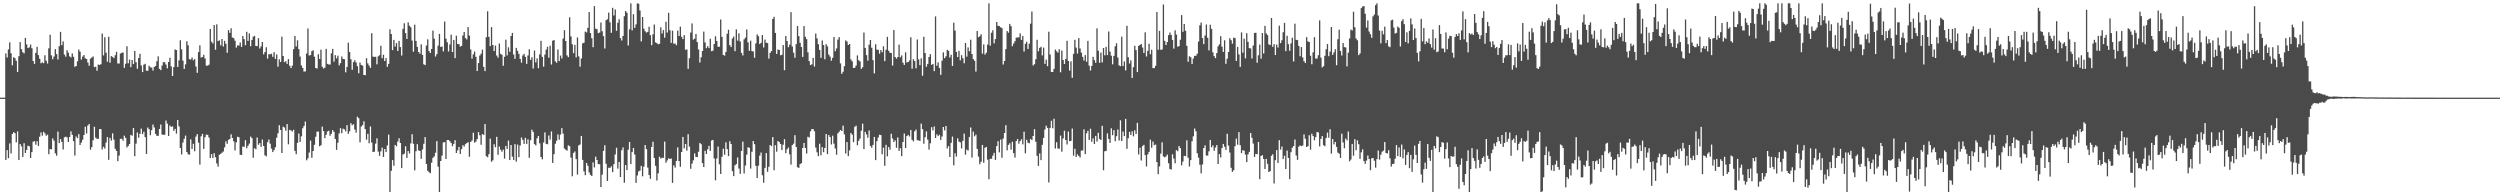 <svg xmlns="http://www.w3.org/2000/svg" width="1920" height="150"><path d="M0 75.000h1v1.000H0zM1 75.000h1v1.000H1zM2 75.000h1v1.000H2zM3 75.000h1v1.000H3zM4 41.011h1v81.824H4zM5 44.131h1v71.195H5zM6 37.951h1v83.561H6zM7 32.521h1v77.607H7zM8 40.926h1v76.918H8zM9 50.152h1v52.750H9zM10 43.977h1v57.509H10zM11 44.682h1v57.549H11zM12 46.670h1v62.648H12zM13 55.228h1v45.669H13zM14 43.142h1v79.798H14zM15 32.285h1v78.302H15zM16 37.803h1v74.596H16zM17 40.077h1v80.446H17zM18 41.002h1v69.043H18zM19 29.058h1v88.467H19zM20 34.079h1v81.058H20zM21 36.931h1v74.982H21zM22 36.344h1v76.040H22zM23 34.222h1v87.121H23zM24 37.002h1v79.831H24zM25 46.860h1v62.007H25zM26 49.059h1v59.406H26zM27 40.618h1v70.467H27zM28 35.943h1v72.473H28zM29 42.326h1v69.743H29zM30 45.133h1v59.803H30zM31 48.602h1v53.059H31zM32 47.880h1v56.331H32zM33 48.548h1v52.650H33zM34 42.424h1v60.032H34zM35 46.579h1v57.672H35zM36 48.811h1v54.638H36zM37 37.131h1v81.284H37zM38 26.677h1v87.823H38zM39 42.475h1v72.207H39zM40 45.482h1v60.809H40zM41 43.430h1v64.614H41zM42 37.711h1v80.055H42zM43 41.521h1v78.052H43zM44 45.670h1v55.423H44zM45 35.546h1v74.318H45zM46 24.485h1v82.392H46zM47 34.677h1v74.317H47zM48 31.817h1v83.032H48zM49 41.918h1v63.561H49zM50 43.534h1v61.409H50zM51 38.551h1v66.975H51zM52 40.439h1v68.612H52zM53 43.248h1v61.945H53zM54 44.158h1v56.771H54zM55 41.019h1v62.549H55zM56 43.596h1v64.793H56zM57 51.316h1v68.204H57zM58 50.688h1v54.132H58zM59 47.076h1v58.994H59zM60 38.023h1v65.000H60zM61 39.693h1v71.681H61zM62 45.737h1v63.802H62zM63 43.461h1v63.895H63zM64 42.271h1v61.408H64zM65 44.781h1v52.564H65zM66 45.298h1v57.181H66zM67 48.042h1v48.389H67zM68 50.469h1v44.727H68zM69 45.059h1v69.895H69zM70 44.110h1v68.880H70zM71 43.385h1v64.363H71zM72 51.523h1v45.821H72zM73 51.237h1v54.469H73zM74 54.348h1v52.272H74zM75 49.547h1v57.058H75zM76 49.864h1v49.271H76zM77 49.324h1v49.870H77zM78 25.770h1v89.014H78zM79 42.565h1v70.179H79zM80 28.559h1v85.517H80zM81 40.518h1v68.932H81zM82 47.415h1v57.845H82zM83 28.187h1v94.551H83zM84 48.196h1v57.666H84zM85 43.098h1v64.901H85zM86 43.693h1v58.720H86zM87 44.695h1v62.595H87zM88 42.399h1v71.874H88zM89 39.769h1v76.156H89zM90 48.764h1v74.973H90zM91 48.808h1v70.685H91zM92 41.109h1v65.551H92zM93 40.550h1v65.981H93zM94 40.292h1v67.756H94zM95 52.075h1v52.119H95zM96 48.957h1v56.923H96zM97 35.511h1v77.736H97zM98 48.610h1v63.477H98zM99 45.767h1v64.840H99zM100 51.596h1v51.969H100zM101 46.089h1v58.131H101zM102 49.203h1v49.142H102zM103 39.164h1v80.795H103zM104 47.771h1v62.573H104zM105 52.825h1v48.912H105zM106 44.583h1v61.176H106zM107 41.323h1v61.421H107zM108 50.293h1v48.496H108zM109 55.342h1v47.696H109zM110 49.655h1v51.533H110zM111 48.999h1v56.331H111zM112 54.262h1v64.002H112zM113 54.386h1v43.559H113zM114 50.461h1v48.768H114zM115 51.689h1v52.204H115zM116 51.849h1v48.160H116zM117 54.154h1v41.473H117zM118 51.428h1v46.482H118zM119 50.653h1v52.137H119zM120 47.035h1v57.307H120zM121 43.277h1v60.996H121zM122 52.904h1v46.139H122zM123 53.871h1v41.752H123zM124 50.327h1v52.952H124zM125 47.700h1v55.886H125zM126 47.807h1v55.668H126zM127 49.569h1v42.976H127zM128 52.468h1v42.502H128zM129 47.615h1v56.833H129zM130 44.332h1v52.092H130zM131 51.017h1v46.443H131zM132 58.343h1v38.680H132zM133 51.535h1v48.902H133zM134 37.955h1v61.033H134zM135 38.444h1v64.138H135zM136 51.453h1v40.684H136zM137 46.380h1v50.643H137zM138 30.936h1v82.687H138zM139 37.915h1v80.701H139zM140 46.558h1v62.912H140zM141 52.951h1v53.673H141zM142 49.417h1v54.734H142zM143 31.694h1v85.052H143zM144 34.789h1v83.630H144zM145 45.410h1v73.403H145zM146 45.722h1v61.325H146zM147 44.184h1v70.196H147zM148 46.290h1v64.167H148zM149 45.429h1v70.706H149zM150 51.095h1v53.813H150zM151 55.894h1v47.109H151zM152 40.045h1v69.514H152zM153 34.802h1v91.626H153zM154 44.263h1v60.460H154zM155 43.790h1v59.023H155zM156 42.070h1v72.259H156zM157 44.949h1v60.396H157zM158 50.363h1v53.012H158zM159 50.441h1v53.156H159zM160 49.731h1v55.914H160zM161 22.245h1v99.100H161zM162 32.041h1v86.324H162zM163 33.321h1v88.016H163zM164 19.194h1v98.461H164zM165 38.204h1v82.538H165zM166 18.671h1v106.868H166zM167 31.588h1v96.396H167zM168 30.974h1v87.861H168zM169 34.822h1v83.341H169zM170 29.960h1v87.303H170zM171 35.716h1v80.673H171zM172 31.344h1v81.874H172zM173 33.642h1v74.950H173zM174 40.525h1v69.919H174zM175 23.144h1v84.286H175zM176 25.223h1v81.520H176zM177 21.709h1v81.453H177zM178 28.835h1v77.134H178zM179 29.227h1v79.321H179zM180 31.230h1v84.272H180zM181 36.578h1v72.708H181zM182 34.873h1v70.120H182zM183 35.009h1v70.433H183zM184 32.673h1v86.221H184zM185 36.055h1v82.971H185zM186 27.665h1v84.880H186zM187 30.052h1v82.724H187zM188 34.729h1v72.919H188zM189 24.428h1v89.456H189zM190 31.435h1v80.565H190zM191 25.659h1v84.624H191zM192 35.476h1v69.436H192zM193 30.672h1v75.420H193zM194 28.184h1v92.947H194zM195 27.544h1v86.262H195zM196 35.263h1v79.398H196zM197 35.436h1v70.188H197zM198 29.266h1v81.877H198zM199 37.234h1v72.660H199zM200 35.647h1v77.099H200zM201 32.245h1v74.901H201zM202 41.712h1v70.420H202zM203 39.975h1v79.318H203zM204 36.318h1v83.751H204zM205 45.013h1v64.252H205zM206 41.647h1v65.494H206zM207 41.702h1v68.614H207zM208 41.221h1v72.906H208zM209 43.638h1v73.172H209zM210 40.076h1v75.188H210zM211 45.211h1v67.880H211zM212 41.877h1v63.883H212zM213 51.226h1v51.173H213zM214 45.575h1v50.591H214zM215 47.547h1v52.217H215zM216 28.168h1v89.350H216zM217 43.006h1v54.270H217zM218 47.725h1v50.244H218zM219 47.004h1v53.392H219zM220 49.038h1v46.251H220zM221 45.360h1v65.485H221zM222 50.506h1v49.250H222zM223 52.255h1v47.965H223zM224 50.392h1v50.592H224zM225 37.713h1v61.967H225zM226 27.591h1v88.289H226zM227 35.709h1v82.727H227zM228 30.953h1v78.788H228zM229 37.754h1v64.790H229zM230 43.483h1v65.511H230zM231 50.292h1v54.417H231zM232 52.160h1v46.323H232zM233 54.913h1v41.856H233zM234 54.826h1v38.529H234zM235 41.123h1v82.023H235zM236 21.844h1v99.716H236zM237 42.625h1v74.537H237zM238 42.281h1v65.760H238zM239 39.345h1v81.837H239zM240 38.630h1v77.396H240zM241 43.504h1v67.696H241zM242 52.201h1v52.811H242zM243 52.613h1v48.519H243zM244 41.648h1v59.437H244zM245 45.311h1v67.040H245zM246 38.120h1v73.433H246zM247 51.302h1v45.912H247zM248 52.650h1v48.019H248zM249 51.964h1v54.118H249zM250 37.539h1v65.978H250zM251 49.055h1v51.967H251zM252 49.504h1v50.875H252zM253 49.553h1v54.689H253zM254 41.006h1v61.722H254zM255 37.555h1v62.360H255zM256 47.294h1v53.962H256zM257 42.340h1v64.345H257zM258 44.805h1v70.270H258zM259 42.756h1v66.876H259zM260 50.198h1v52.276H260zM261 48.488h1v49.957H261zM262 43.353h1v58.919H262zM263 45.279h1v53.557H263zM264 45.478h1v53.896H264zM265 55.544h1v45.360H265zM266 51.412h1v44.708H266zM267 32.750h1v70.040H267zM268 39.902h1v60.963H268zM269 45.518h1v49.094H269zM270 53.618h1v42.516H270zM271 47.733h1v47.642H271zM272 46.237h1v53.222H272zM273 47.950h1v53.922H273zM274 50.827h1v38.786H274zM275 56.262h1v34.531H275zM276 47.980h1v61.322H276zM277 49.933h1v47.263H277zM278 50.424h1v45.693H278zM279 57.585h1v35.591H279zM280 57.758h1v41.392H280zM281 44.715h1v62.566H281zM282 48.708h1v54.045H282zM283 50.389h1v59.624H283zM284 52.127h1v45.011H284zM285 25.516h1v83.953H285zM286 43.471h1v73.266H286zM287 43.741h1v72.753H287zM288 43.548h1v66.813H288zM289 49.425h1v56.823H289zM290 43.267h1v73.143H290zM291 42.383h1v77.297H291zM292 35.099h1v81.198H292zM293 44.635h1v68.709H293zM294 42.061h1v78.469H294zM295 46.829h1v67.602H295zM296 44.666h1v72.122H296zM297 51.329h1v60.385H297zM298 49.052h1v54.325H298zM299 22.472h1v124.987H299zM300 26.155h1v105.013H300zM301 38.525h1v84.431H301zM302 30.640h1v96.615H302zM303 35.740h1v75.557H303zM304 33.054h1v79.336H304zM305 39.103h1v69.638H305zM306 31.366h1v74.817H306zM307 36.153h1v73.669H307zM308 42.668h1v86.432H308zM309 22.194h1v96.491H309zM310 17.847h1v100.164H310zM311 25.423h1v86.894H311zM312 29.936h1v91.352H312zM313 17.150h1v98.856H313zM314 19.737h1v98.202H314zM315 20.938h1v89.172H315zM316 31.139h1v71.951H316zM317 39.700h1v70.761H317zM318 18.956h1v111.871H318zM319 31.440h1v84.752H319zM320 35.990h1v74.770H320zM321 39.919h1v75.609H321zM322 41.240h1v74.719H322zM323 34.061h1v87.910H323zM324 42.185h1v72.601H324zM325 49.333h1v61.106H325zM326 50.016h1v55.276H326zM327 34.996h1v90.939H327zM328 30.219h1v100.969H328zM329 39.217h1v93.059H329zM330 40.712h1v92.281H330zM331 37.574h1v87.416H331zM332 23.481h1v97.768H332zM333 29.687h1v90.412H333zM334 43.394h1v73.904H334zM335 41.584h1v66.800H335zM336 35.043h1v92.949H336zM337 26.026h1v121.433H337zM338 36.038h1v87.627H338zM339 35.692h1v83.813H339zM340 39.475h1v69.917H340zM341 16.532h1v92.589H341zM342 29.666h1v92.463H342zM343 32.439h1v75.095H343zM344 39.547h1v67.958H344zM345 34.161h1v74.327H345zM346 26.617h1v83.235H346zM347 39.985h1v72.344H347zM348 30.686h1v79.838H348zM349 44.664h1v63.025H349zM350 27.413h1v90.112H350zM351 33.814h1v81.703H351zM352 33.903h1v78.927H352zM353 35.839h1v82.368H353zM354 35.228h1v79.289H354zM355 27.212h1v84.311H355zM356 24.571h1v88.035H356zM357 29.253h1v81.494H357zM358 30.327h1v79.586H358zM359 20.799h1v88.395H359zM360 27.277h1v93.077H360zM361 38.008h1v70.974H361zM362 45.063h1v62.888H362zM363 41.793h1v60.172H363zM364 39.564h1v70.024H364zM365 43.617h1v65.129H365zM366 54.543h1v52.235H366zM367 48.458h1v52.990H367zM368 42.706h1v61.162H368zM369 41.286h1v69.888H369zM370 38.135h1v64.881H370zM371 51.340h1v52.262H371zM372 54.631h1v40.651H372zM373 28.539h1v91.462H373zM374 8.659h1v112.075H374zM375 28.309h1v90.117H375zM376 35.421h1v71.017H376zM377 20.826h1v103.366H377zM378 34.536h1v88.615H378zM379 39.222h1v71.582H379zM380 35.043h1v78.049H380zM381 42.675h1v62.409H381zM382 44.293h1v74.594H382zM383 33.416h1v79.136H383zM384 41.334h1v73.662H384zM385 42.021h1v74.516H385zM386 50.475h1v64.460H386zM387 43.606h1v78.199H387zM388 30.459h1v81.613H388zM389 42.564h1v71.830H389zM390 36.329h1v71.653H390zM391 39.754h1v83.200H391zM392 27.633h1v83.735H392zM393 25.285h1v95.046H393zM394 41.854h1v80.968H394zM395 45.234h1v65.444H395zM396 36.784h1v87.390H396zM397 39.031h1v72.022H397zM398 41.365h1v79.341H398zM399 45.191h1v66.602H399zM400 48.140h1v57.478H400zM401 42.595h1v64.817H401zM402 41.376h1v69.098H402zM403 43.691h1v62.148H403zM404 49.072h1v61.470H404zM405 42.576h1v64.452H405zM406 37.832h1v83.370H406zM407 46.001h1v61.690H407zM408 43.987h1v55.609H408zM409 52.645h1v48.623H409zM410 38.816h1v71.865H410zM411 47.880h1v63.784H411zM412 44.828h1v61.407H412zM413 52.366h1v52.045H413zM414 41.763h1v68.329H414zM415 31.323h1v89.248H415zM416 43.673h1v78.670H416zM417 51.224h1v58.249H417zM418 41.941h1v59.742H418zM419 38.079h1v72.432H419zM420 35.889h1v74.926H420zM421 44.355h1v59.657H421zM422 35.149h1v72.042H422zM423 49.552h1v51.395H423zM424 31.287h1v93.841H424zM425 30.726h1v87.676H425zM426 47.087h1v63.302H426zM427 48.165h1v59.899H427zM428 37.992h1v65.292H428zM429 46.900h1v60.378H429zM430 42.690h1v60.653H430zM431 44.920h1v53.509H431zM432 29.618h1v72.977H432zM433 23.207h1v90.841H433zM434 31.464h1v83.600H434zM435 42.528h1v73.129H435zM436 43.900h1v67.707H436zM437 13.285h1v98.985H437zM438 27.936h1v93.043H438zM439 34.021h1v101.370H439zM440 40.806h1v76.655H440zM441 34.442h1v81.902H441zM442 44.033h1v78.176H442zM443 28.785h1v105.315H443zM444 43.274h1v68.399H444zM445 51.195h1v59.780H445zM446 44.918h1v59.474H446zM447 33.288h1v89.514H447zM448 32.836h1v98.741H448zM449 24.282h1v110.291H449zM450 24.890h1v100.304H450zM451 21.393h1v105.954H451zM452 9.267h1v123.206H452zM453 25.403h1v108.948H453zM454 29.339h1v105.863H454zM455 36.237h1v88.483H455zM456 4.692h1v123.872H456zM457 21.998h1v98.337H457zM458 22.435h1v100.469H458zM459 25.448h1v100.532H459zM460 24.969h1v101.150H460zM461 17.295h1v126.393H461zM462 24.010h1v110.142H462zM463 27.725h1v88.141H463zM464 37.228h1v74.329H464zM465 15.446h1v110.363H465zM466 14.786h1v124.226H466zM467 9.656h1v119.171H467zM468 17.135h1v111.783H468zM469 25.196h1v102.522H469zM470 5.970h1v126.219H470zM471 11.898h1v114.229H471zM472 7.251h1v111.397H472zM473 23.639h1v89.808H473zM474 17.449h1v112.081H474zM475 14.748h1v109.638H475zM476 29.213h1v106.786H476zM477 31.127h1v84.262H477zM478 27.621h1v85.565H478zM479 12.421h1v127.931H479zM480 8.443h1v118.341H480zM481 9.755h1v120.914H481zM482 34.930h1v80.058H482zM483 22.505h1v86.536H483zM484 2.541h1v123.447H484zM485 23.339h1v93.510H485zM486 10.924h1v102.713H486zM487 21.385h1v97.306H487zM488 18.745h1v121.703H488zM489 2.541h1v132.226H489zM490 2.851h1v128.857H490zM491 8.061h1v122.915H491zM492 31.784h1v95.599H492zM493 13.077h1v122.352H493zM494 22.037h1v105.946H494zM495 24.005h1v87.406H495zM496 25.033h1v89.526H496zM497 24.532h1v104.197H497zM498 20.544h1v113.905H498zM499 27.049h1v110.329H499zM500 34.729h1v78.132H500zM501 26.388h1v82.464H501zM502 18.829h1v102.534H502zM503 32.549h1v94.795H503zM504 33.169h1v105.483H504zM505 33.985h1v99.197H505zM506 33.627h1v86.751H506zM507 20.984h1v100.803H507zM508 25.679h1v95.491H508zM509 23.085h1v98.149H509zM510 28.946h1v79.815H510zM511 16.681h1v108.290H511zM512 24.970h1v98.235H512zM513 9.839h1v111.753H513zM514 23.215h1v98.900H514zM515 32.938h1v88.791H515zM516 23.546h1v116.902H516zM517 33.522h1v93.489H517zM518 33.445h1v95.263H518zM519 34.723h1v88.869H519zM520 23.482h1v89.730H520zM521 27.661h1v96.025H521zM522 20.498h1v107.609H522zM523 28.287h1v88.456H523zM524 30.007h1v75.141H524zM525 26.996h1v86.936H525zM526 38.234h1v72.361H526zM527 37.920h1v77.721H527zM528 52.911h1v50.173H528zM529 44.765h1v67.881H529zM530 25.036h1v104.609H530zM531 17.991h1v107.658H531zM532 30.439h1v92.703H532zM533 29.684h1v88.105H533zM534 26.066h1v94.466H534zM535 32.374h1v88.272H535zM536 37.980h1v78.572H536zM537 48.039h1v61.725H537zM538 43.997h1v66.760H538zM539 39.177h1v86.066H539zM540 24.274h1v104.053H540zM541 32.594h1v83.245H541zM542 37.033h1v81.242H542zM543 35.434h1v79.278H543zM544 36.897h1v75.137H544zM545 29.741h1v86.200H545zM546 39.346h1v68.570H546zM547 38.962h1v68.529H547zM548 33.785h1v87.937H548zM549 27.828h1v110.657H549zM550 31.452h1v90.296H550zM551 35.875h1v76.673H551zM552 35.911h1v90.260H552zM553 14.929h1v118.662H553zM554 28.293h1v92.153H554zM555 42.171h1v71.996H555zM556 42.732h1v76.105H556zM557 39.895h1v69.427H557zM558 25.923h1v88.620H558zM559 22.836h1v97.052H559zM560 34.641h1v73.788H560zM561 36.135h1v74.446H561zM562 29.538h1v101.933H562zM563 28.036h1v107.250H563zM564 39.312h1v87.641H564zM565 22.532h1v103.450H565zM566 31.188h1v89.752H566zM567 25.611h1v103.830H567zM568 31.852h1v101.708H568zM569 40.590h1v75.340H569zM570 42.621h1v66.143H570zM571 30.185h1v103.057H571zM572 28.866h1v98.261H572zM573 22.645h1v96.122H573zM574 32.587h1v80.509H574zM575 38.994h1v74.516H575zM576 31.212h1v98.263H576zM577 39.271h1v77.326H577zM578 39.550h1v68.717H578zM579 44.340h1v66.382H579zM580 33.329h1v94.039H580zM581 26.427h1v110.277H581zM582 27.789h1v99.426H582zM583 33.862h1v85.651H583zM584 32.874h1v84.250H584zM585 26.935h1v107.659H585zM586 36.467h1v103.862H586zM587 30.337h1v98.569H587zM588 32.758h1v84.791H588zM589 33.074h1v98.890H589zM590 45.009h1v83.075H590zM591 40.604h1v70.744H591zM592 39.210h1v73.046H592zM593 14.517h1v90.768H593zM594 12.908h1v117.879H594zM595 25.305h1v86.186H595zM596 41.428h1v75.047H596zM597 38.031h1v70.237H597zM598 38.324h1v70.824H598zM599 42.453h1v68.152H599zM600 42.071h1v73.180H600zM601 34.630h1v76.511H601zM602 53.889h1v52.978H602zM603 27.714h1v89.910H603zM604 31.544h1v83.109H604zM605 36.225h1v77.024H605zM606 34.329h1v84.217H606zM607 9.339h1v117.093H607zM608 35.689h1v75.765H608zM609 40.442h1v69.872H609zM610 44.321h1v59.501H610zM611 33.894h1v79.020H611zM612 20.040h1v108.435H612zM613 27.760h1v101.157H613zM614 32.866h1v93.181H614zM615 36.076h1v89.187H615zM616 43.742h1v69.973H616zM617 20.038h1v89.714H617zM618 28.260h1v85.403H618zM619 30.068h1v87.842H619zM620 40.193h1v64.827H620zM621 46.935h1v58.680H621zM622 49.954h1v50.895H622zM623 49.406h1v49.782H623zM624 44.437h1v54.690H624zM625 51.073h1v49.720H625zM626 25.756h1v87.551H626zM627 29.471h1v87.512H627zM628 33.924h1v85.964H628zM629 38.364h1v72.003H629zM630 44.430h1v74.886H630zM631 31.071h1v81.945H631zM632 34.578h1v82.298H632zM633 45.523h1v68.116H633zM634 33.943h1v68.979H634zM635 35.618h1v82.735H635zM636 41.912h1v61.823H636zM637 43.450h1v61.840H637zM638 46.658h1v64.304H638zM639 44.373h1v59.823H639zM640 28.435h1v81.895H640zM641 39.305h1v74.770H641zM642 37.201h1v81.624H642zM643 30.428h1v72.006H643zM644 28.455h1v72.782H644zM645 48.668h1v51.196H645zM646 56.658h1v43.957H646zM647 55.107h1v41.349H647zM648 50.823h1v52.418H648zM649 31.047h1v86.880H649zM650 31.910h1v77.197H650zM651 34.577h1v85.351H651zM652 33.817h1v81.681H652zM653 45.645h1v56.560H653zM654 47.095h1v56.319H654zM655 52.213h1v56.989H655zM656 51.996h1v45.409H656zM657 50.317h1v46.203H657zM658 42.539h1v69.007H658zM659 46.304h1v61.888H659zM660 47.137h1v59.249H660zM661 52.882h1v47.499H661zM662 51.649h1v43.328H662zM663 24.988h1v89.485H663zM664 36.838h1v64.458H664zM665 42.348h1v60.880H665zM666 46.569h1v59.218H666zM667 34.296h1v65.879H667zM668 30.712h1v81.343H668zM669 36.640h1v76.804H669zM670 46.173h1v65.131H670zM671 56.365h1v48.799H671zM672 34.003h1v88.995H672zM673 38.167h1v70.299H673zM674 38.238h1v67.387H674zM675 41.218h1v62.259H675zM676 38.428h1v65.295H676zM677 40.108h1v78.351H677zM678 35.520h1v77.871H678zM679 46.954h1v80.404H679zM680 38.202h1v73.067H680zM681 28.328h1v91.711H681zM682 38.975h1v73.962H682zM683 40.540h1v74.481H683zM684 40.706h1v62.016H684zM685 50.330h1v56.077H685zM686 23.086h1v85.937H686zM687 43.770h1v64.010H687zM688 45.081h1v68.427H688zM689 43.821h1v61.750H689zM690 34.259h1v81.621H690zM691 44.023h1v69.774H691zM692 42.523h1v77.370H692zM693 48.150h1v60.923H693zM694 49.867h1v52.665H694zM695 40.168h1v73.560H695zM696 48.008h1v56.488H696zM697 47.624h1v56.018H697zM698 46.424h1v58.399H698zM699 28.597h1v71.237H699zM700 52.781h1v54.610H700zM701 45.468h1v63.114H701zM702 46.873h1v53.977H702zM703 52.441h1v47.017H703zM704 30.290h1v77.405H704zM705 45.642h1v62.162H705zM706 50.054h1v58.197H706zM707 44.781h1v50.170H707zM708 58.183h1v40.994H708zM709 28.195h1v82.184H709zM710 40.687h1v64.696H710zM711 51.260h1v49.639H711zM712 49.105h1v58.106H712zM713 43.799h1v71.080H713zM714 41.550h1v68.532H714zM715 49.794h1v47.907H715zM716 49.102h1v51.063H716zM717 54.635h1v42.508H717zM718 12.583h1v93.405H718zM719 50.484h1v52.665H719zM720 47.868h1v56.606H720zM721 52.156h1v51.358H721zM722 57.478h1v50.005H722zM723 46.659h1v58.173H723zM724 40.262h1v57.297H724zM725 44.682h1v55.488H725zM726 43.187h1v53.603H726zM727 38.314h1v75.713H727zM728 39.084h1v73.151H728zM729 44.137h1v76.453H729zM730 42.056h1v67.632H730zM731 50.650h1v54.251H731zM732 17.394h1v109.649H732zM733 23.489h1v94.202H733zM734 39.909h1v80.339H734zM735 43.813h1v62.418H735zM736 39.054h1v69.683H736zM737 46.358h1v63.019H737zM738 42.385h1v71.648H738zM739 44.750h1v63.424H739zM740 48.577h1v54.021H740zM741 33.008h1v85.794H741zM742 43.518h1v71.377H742zM743 36.401h1v79.266H743zM744 39.373h1v65.806H744zM745 30.489h1v67.397H745zM746 41.458h1v79.573H746zM747 45.349h1v55.700H747zM748 46.620h1v58.056H748zM749 54.975h1v48.417H749zM750 23.824h1v90.496H750zM751 28.583h1v91.710H751zM752 27.869h1v98.220H752zM753 26.313h1v97.879H753zM754 41.211h1v70.086H754zM755 34.154h1v90.896H755zM756 41.932h1v71.513H756zM757 40.478h1v72.378H757zM758 34.268h1v88.332H758zM759 2.541h1v135.142H759zM760 35.083h1v86.941H760zM761 25.164h1v96.793H761zM762 23.250h1v96.322H762zM763 33.285h1v84.113H763zM764 29.991h1v92.849H764zM765 16.882h1v95.350H765zM766 19.777h1v88.655H766zM767 20.045h1v96.921H767zM768 20.963h1v86.262H768zM769 21.592h1v99.568H769zM770 49.547h1v56.883H770zM771 46.853h1v55.309H771zM772 37.709h1v58.436H772zM773 23.883h1v91.583H773zM774 25.065h1v86.235H774zM775 18.329h1v91.706H775zM776 20.125h1v94.765H776zM777 35.470h1v73.362H777zM778 33.453h1v84.178H778zM779 31.659h1v89.392H779zM780 28.904h1v79.413H780zM781 28.763h1v78.036H781zM782 28.696h1v81.639H782zM783 25.665h1v82.664H783zM784 30.648h1v76.327H784zM785 27.703h1v83.186H785zM786 39.595h1v61.531H786zM787 33.621h1v84.124H787zM788 32.030h1v75.285H788zM789 37.569h1v72.070H789zM790 33.515h1v76.542H790zM791 18.181h1v88.505H791zM792 8.850h1v98.770H792zM793 50.255h1v54.217H793zM794 49.303h1v49.862H794zM795 45.527h1v63.318H795zM796 30.566h1v89.143H796zM797 39.391h1v87.998H797zM798 36.761h1v81.061H798zM799 35.920h1v87.070H799zM800 42.547h1v68.680H800zM801 36.558h1v69.352H801zM802 49.068h1v50.439H802zM803 45.749h1v50.750H803zM804 50.844h1v47.431H804zM805 24.358h1v115.770H805zM806 41.900h1v56.302H806zM807 55.262h1v37.503H807zM808 55.257h1v43.258H808zM809 52.900h1v38.285H809zM810 38.074h1v75.996H810zM811 39.379h1v69.896H811zM812 40.462h1v73.593H812zM813 37.809h1v76.414H813zM814 55.496h1v48.664H814zM815 38.801h1v77.659H815zM816 46.066h1v60.250H816zM817 49.123h1v51.285H817zM818 45.279h1v62.279H818zM819 31.314h1v79.638H819zM820 46.830h1v54.213H820zM821 54.238h1v54.155H821zM822 47.052h1v61.128H822zM823 59.763h1v38.965H823zM824 41.349h1v78.187H824zM825 30.564h1v83.690H825zM826 36.560h1v83.967H826zM827 41.131h1v77.373H827zM828 29.237h1v90.507H828zM829 37.222h1v83.732H829zM830 40.379h1v75.319H830zM831 43.660h1v71.862H831zM832 46.474h1v52.870H832zM833 42.309h1v75.999H833zM834 47.429h1v54.992H834zM835 31.365h1v69.085H835zM836 50.428h1v57.029H836zM837 54.170h1v44.717H837zM838 50.619h1v58.297H838zM839 43.619h1v62.604H839zM840 46.185h1v64.402H840zM841 48.240h1v56.165H841zM842 21.761h1v86.942H842zM843 38.952h1v63.033H843zM844 48.242h1v58.451H844zM845 40.386h1v67.153H845zM846 47.902h1v48.689H846zM847 36.863h1v93.904H847zM848 42.506h1v73.677H848zM849 35.970h1v79.966H849zM850 42.277h1v60.182H850zM851 24.146h1v82.527H851zM852 39.634h1v70.120H852zM853 42.732h1v55.835H853zM854 49.391h1v54.452H854zM855 42.931h1v57.028H855zM856 35.517h1v72.911H856zM857 33.247h1v71.346H857zM858 44.159h1v55.296H858zM859 50.234h1v57.712H859zM860 50.787h1v41.621H860zM861 28.143h1v80.074H861zM862 50.729h1v50.336H862zM863 47.194h1v57.357H863zM864 54.082h1v37.183H864zM865 19.825h1v94.479H865zM866 43.933h1v62.268H866zM867 48.730h1v52.549H867zM868 46.320h1v57.347H868zM869 59.907h1v40.975H869zM870 51.548h1v53.180H870zM871 35.186h1v64.892H871zM872 38.437h1v64.501H872zM873 55.371h1v38.979H873zM874 35.247h1v83.357H874zM875 34.500h1v78.980H875zM876 33.790h1v89.493H876zM877 36.500h1v75.724H877zM878 40.665h1v70.545H878zM879 24.818h1v94.316H879zM880 43.368h1v84.473H880zM881 39.019h1v79.579H881zM882 33.593h1v83.065H882zM883 41.693h1v65.573H883zM884 38.172h1v75.276H884zM885 52.251h1v56.490H885zM886 52.318h1v59.183H886zM887 50.522h1v60.480H887zM888 9.262h1v115.260H888zM889 38.219h1v95.557H889zM890 23.727h1v104.059H890zM891 38.270h1v79.691H891zM892 37.984h1v71.342H892zM893 3.416h1v116.717H893zM894 31.385h1v89.488H894zM895 34.582h1v85.572H895zM896 32.281h1v86.449H896zM897 26.969h1v98.401H897zM898 24.973h1v104.789H898zM899 26.842h1v103.420H899zM900 30.680h1v87.855H900zM901 37.309h1v84.507H901zM902 23.300h1v102.103H902zM903 26.561h1v88.750H903zM904 35.862h1v80.314H904zM905 35.430h1v76.773H905zM906 30.523h1v83.205H906zM907 11.589h1v115.397H907zM908 24.404h1v99.679H908zM909 18.446h1v101.281H909zM910 23.673h1v96.313H910zM911 35.168h1v72.585H911zM912 47.471h1v73.670H912zM913 43.213h1v84.693H913zM914 43.907h1v79.071H914zM915 49.209h1v59.341H915zM916 44.929h1v59.756H916zM917 42.902h1v55.828H917zM918 42.816h1v58.068H918zM919 41.289h1v76.434H919zM920 31.902h1v89.210H920zM921 19.443h1v107.059H921zM922 17.283h1v115.879H922zM923 29.256h1v97.110H923zM924 33.919h1v79.816H924zM925 27.283h1v84.320H925zM926 18.836h1v100.592H926zM927 29.000h1v90.521H927zM928 38.704h1v77.507H928zM929 18.990h1v88.500H929zM930 22.161h1v91.011H930zM931 40.197h1v71.446H931zM932 43.105h1v72.703H932zM933 44.648h1v68.655H933zM934 40.807h1v70.604H934zM935 35.596h1v90.381H935zM936 34.025h1v84.323H936zM937 27.812h1v93.115H937zM938 35.843h1v77.867H938zM939 39.902h1v70.641H939zM940 30.946h1v81.691H940zM941 48.981h1v66.108H941zM942 45.117h1v57.620H942zM943 39.958h1v71.868H943zM944 29.352h1v87.806H944zM945 30.855h1v98.018H945zM946 33.613h1v98.399H946zM947 28.875h1v101.898H947zM948 29.269h1v82.988H948zM949 46.816h1v59.609H949zM950 36.023h1v75.093H950zM951 41.782h1v59.676H951zM952 51.378h1v60.181H952zM953 24.873h1v92.683H953zM954 40.440h1v74.909H954zM955 29.693h1v86.092H955zM956 44.778h1v74.021H956zM957 25.518h1v98.989H957zM958 32.134h1v86.401H958zM959 36.979h1v79.676H959zM960 37.234h1v64.974H960zM961 44.915h1v60.916H961zM962 34.961h1v75.247H962zM963 25.272h1v95.250H963zM964 25.132h1v93.039H964zM965 48.164h1v70.312H965zM966 42.433h1v66.588H966zM967 34.266h1v103.334H967zM968 45.060h1v74.686H968zM969 25.323h1v93.886H969zM970 41.049h1v81.005H970zM971 19.872h1v109.939H971zM972 25.646h1v96.383H972zM973 26.992h1v98.824H973zM974 34.081h1v97.990H974zM975 34.604h1v96.896H975zM976 13.829h1v105.815H976zM977 35.996h1v82.492H977zM978 33.873h1v107.009H978zM979 42.238h1v80.816H979zM980 34.246h1v81.081H980zM981 36.487h1v88.630H981zM982 19.700h1v87.995H982zM983 33.146h1v81.742H983zM984 30.936h1v81.585H984zM985 24.790h1v97.393H985zM986 17.561h1v102.083H986zM987 39.252h1v90.524H987zM988 27.483h1v88.181H988zM989 33.929h1v87.386H989zM990 38.944h1v98.656H990zM991 33.339h1v83.533H991zM992 28.997h1v84.457H992zM993 47.207h1v64.929H993zM994 18.156h1v88.993H994zM995 30.627h1v88.809H995zM996 30.830h1v91.937H996zM997 35.275h1v77.362H997zM998 43.220h1v68.509H998zM999 36.146h1v76.102H999zM1000 44.134h1v67.705H1000zM1001 47.011h1v56.220H1001zM1002 48.371h1v58.214H1002zM1003 28.535h1v84.348H1003zM1004 31.812h1v80.478H1004zM1005 32.259h1v71.616H1005zM1006 42.779h1v72.221H1006zM1007 49.354h1v53.377H1007zM1008 40.186h1v64.304H1008zM1009 28.494h1v79.229H1009zM1010 45.019h1v60.272H1010zM1011 44.944h1v56.432H1011zM1012 42.378h1v59.431H1012zM1013 15.686h1v96.811H1013zM1014 44.234h1v62.459H1014zM1015 51.803h1v52.681H1015zM1016 50.840h1v60.665H1016zM1017 42.868h1v69.443H1017zM1018 37.854h1v68.114H1018zM1019 33.849h1v67.995H1019zM1020 43.173h1v62.534H1020zM1021 39.648h1v59.566H1021zM1022 20.755h1v97.195H1022zM1023 42.184h1v64.604H1023zM1024 40.253h1v70.636H1024zM1025 37.839h1v71.184H1025zM1026 50.075h1v62.705H1026zM1027 30.135h1v87.101H1027zM1028 22.802h1v95.194H1028zM1029 39.163h1v82.130H1029zM1030 42.638h1v60.030H1030zM1031 33.022h1v76.386H1031zM1032 36.214h1v77.673H1032zM1033 36.433h1v69.943H1033zM1034 50.970h1v56.851H1034zM1035 40.449h1v60.571H1035zM1036 29.515h1v94.406H1036zM1037 22.734h1v99.788H1037zM1038 23.389h1v87.163H1038zM1039 9.000h1v110.607H1039zM1040 20.879h1v86.010H1040zM1041 29.600h1v85.730H1041zM1042 30.919h1v76.933H1042zM1043 42.360h1v68.409H1043zM1044 41.047h1v80.963H1044zM1045 6.258h1v110.744H1045zM1046 4.994h1v109.678H1046zM1047 4.652h1v119.047H1047zM1048 10.523h1v115.342H1048zM1049 21.205h1v102.106H1049zM1050 15.663h1v103.773H1050zM1051 24.160h1v97.949H1051zM1052 26.279h1v104.446H1052zM1053 29.011h1v92.584H1053zM1054 12.538h1v108.801H1054zM1055 11.140h1v112.297H1055zM1056 3.923h1v124.837H1056zM1057 2.541h1v119.661H1057zM1058 11.930h1v103.661H1058zM1059 23.467h1v99.108H1059zM1060 33.282h1v85.561H1060zM1061 23.669h1v92.843H1061zM1062 26.382h1v89.356H1062zM1063 20.491h1v88.637H1063zM1064 33.118h1v84.412H1064zM1065 30.795h1v87.071H1065zM1066 35.604h1v79.772H1066zM1067 36.272h1v85.324H1067zM1068 15.602h1v112.344H1068zM1069 15.154h1v110.846H1069zM1070 21.170h1v104.582H1070zM1071 25.817h1v96.029H1071zM1072 25.266h1v86.169H1072zM1073 20.386h1v99.469H1073zM1074 21.346h1v91.918H1074zM1075 35.757h1v84.706H1075zM1076 16.291h1v94.712H1076zM1077 14.747h1v106.870H1077zM1078 18.569h1v96.215H1078zM1079 32.191h1v94.497H1079zM1080 24.807h1v94.139H1080zM1081 33.340h1v83.515H1081zM1082 23.692h1v105.493H1082zM1083 14.115h1v104.855H1083zM1084 18.753h1v113.255H1084zM1085 30.705h1v91.684H1085zM1086 21.861h1v89.984H1086zM1087 29.210h1v89.709H1087zM1088 40.587h1v84.610H1088zM1089 47.148h1v63.306H1089zM1090 39.410h1v68.846H1090zM1091 14.490h1v119.456H1091zM1092 31.746h1v108.536H1092zM1093 21.537h1v108.441H1093zM1094 33.947h1v90.974H1094zM1095 31.759h1v97.914H1095zM1096 32.822h1v77.755H1096zM1097 29.492h1v91.694H1097zM1098 33.850h1v89.680H1098zM1099 36.518h1v78.564H1099zM1100 22.618h1v124.841H1100zM1101 38.161h1v73.927H1101zM1102 29.361h1v84.656H1102zM1103 40.067h1v64.593H1103zM1104 39.488h1v65.857H1104zM1105 19.304h1v97.521H1105zM1106 26.045h1v86.836H1106zM1107 37.244h1v71.893H1107zM1108 37.312h1v72.327H1108zM1109 40.126h1v81.713H1109zM1110 24.888h1v89.669H1110zM1111 37.837h1v71.567H1111zM1112 29.659h1v92.047H1112zM1113 27.472h1v100.904H1113zM1114 27.688h1v92.137H1114zM1115 40.517h1v79.809H1115zM1116 44.308h1v75.904H1116zM1117 28.365h1v84.335H1117zM1118 26.151h1v99.918H1118zM1119 27.635h1v100.481H1119zM1120 25.591h1v119.407H1120zM1121 30.655h1v95.926H1121zM1122 23.337h1v98.309H1122zM1123 8.761h1v131.018H1123zM1124 30.232h1v112.037H1124zM1125 14.714h1v118.915H1125zM1126 32.432h1v91.229H1126zM1127 40.256h1v75.189H1127zM1128 25.375h1v122.084H1128zM1129 26.410h1v103.495H1129zM1130 25.727h1v88.062H1130zM1131 26.895h1v94.475H1131zM1132 10.743h1v112.809H1132zM1133 17.567h1v111.840H1133zM1134 24.631h1v90.092H1134zM1135 26.368h1v96.411H1135zM1136 29.983h1v98.910H1136zM1137 27.151h1v98.758H1137zM1138 13.746h1v107.600H1138zM1139 8.596h1v111.531H1139zM1140 33.567h1v90.796H1140zM1141 25.311h1v81.452H1141zM1142 16.768h1v102.778H1142zM1143 20.122h1v101.968H1143zM1144 32.002h1v99.408H1144zM1145 36.217h1v81.466H1145zM1146 31.710h1v83.190H1146zM1147 34.307h1v75.898H1147zM1148 37.021h1v75.335H1148zM1149 36.049h1v73.190H1149zM1150 42.190h1v62.981H1150zM1151 36.818h1v71.622H1151zM1152 33.711h1v76.777H1152zM1153 30.786h1v72.895H1153zM1154 48.356h1v64.438H1154zM1155 44.268h1v65.495H1155zM1156 42.457h1v58.982H1156zM1157 42.440h1v66.458H1157zM1158 34.047h1v72.577H1158zM1159 42.295h1v59.532H1159zM1160 34.452h1v85.221H1160zM1161 53.503h1v54.111H1161zM1162 50.131h1v56.308H1162zM1163 43.843h1v65.873H1163zM1164 51.961h1v51.941H1164zM1165 33.331h1v82.026H1165zM1166 39.422h1v71.091H1166zM1167 34.206h1v74.722H1167zM1168 46.779h1v59.384H1168zM1169 17.642h1v106.339H1169zM1170 39.629h1v68.765H1170zM1171 34.471h1v74.498H1171zM1172 37.409h1v70.686H1172zM1173 45.899h1v54.407H1173zM1174 24.323h1v92.718H1174zM1175 30.653h1v90.884H1175zM1176 21.651h1v99.694H1176zM1177 24.906h1v88.566H1177zM1178 33.501h1v83.909H1178zM1179 42.342h1v68.266H1179zM1180 52.378h1v56.600H1180zM1181 53.006h1v55.617H1181zM1182 51.204h1v50.263H1182zM1183 19.778h1v127.681H1183zM1184 16.587h1v130.380H1184zM1185 20.125h1v116.066H1185zM1186 17.167h1v101.948H1186zM1187 32.730h1v79.853H1187zM1188 15.613h1v111.162H1188zM1189 13.865h1v102.469H1189zM1190 15.401h1v104.550H1190zM1191 33.052h1v97.815H1191zM1192 32.137h1v94.734H1192zM1193 23.862h1v107.506H1193zM1194 15.604h1v110.703H1194zM1195 3.293h1v120.091H1195zM1196 10.892h1v117.344H1196zM1197 11.803h1v118.597H1197zM1198 19.405h1v91.542H1198zM1199 32.689h1v78.997H1199zM1200 29.679h1v83.953H1200zM1201 22.563h1v104.152H1201zM1202 22.347h1v121.509H1202zM1203 26.254h1v109.744H1203zM1204 21.312h1v116.005H1204zM1205 29.181h1v100.774H1205zM1206 25.061h1v109.712H1206zM1207 32.882h1v92.375H1207zM1208 37.846h1v87.783H1208zM1209 41.300h1v81.704H1209zM1210 42.473h1v62.837H1210zM1211 23.224h1v107.040H1211zM1212 30.212h1v90.040H1212zM1213 34.134h1v89.087H1213zM1214 34.256h1v102.006H1214zM1215 17.149h1v119.026H1215zM1216 11.221h1v115.489H1216zM1217 18.876h1v109.065H1217zM1218 22.944h1v100.521H1218zM1219 32.664h1v82.969H1219zM1220 19.102h1v108.461H1220zM1221 17.143h1v124.677H1221zM1222 26.397h1v114.483H1222zM1223 29.627h1v94.017H1223zM1224 23.504h1v106.798H1224zM1225 36.732h1v87.183H1225zM1226 30.438h1v92.706H1226zM1227 32.719h1v93.256H1227zM1228 34.832h1v87.109H1228zM1229 22.544h1v109.444H1229zM1230 36.101h1v83.001H1230zM1231 36.352h1v92.848H1231zM1232 29.435h1v86.778H1232zM1233 36.662h1v73.682H1233zM1234 35.096h1v74.513H1234zM1235 36.311h1v81.478H1235zM1236 37.845h1v78.729H1236zM1237 34.427h1v85.985H1237zM1238 21.405h1v109.010H1238zM1239 30.897h1v92.043H1239zM1240 16.889h1v105.296H1240zM1241 18.426h1v116.396H1241zM1242 29.835h1v88.518H1242zM1243 26.062h1v94.650H1243zM1244 28.305h1v81.212H1244zM1245 25.253h1v91.229H1245zM1246 31.686h1v81.877H1246zM1247 13.732h1v100.531H1247zM1248 32.372h1v86.259H1248zM1249 39.681h1v69.782H1249zM1250 44.216h1v65.357H1250zM1251 39.030h1v67.599H1251zM1252 33.446h1v96.102H1252zM1253 35.412h1v77.350H1253zM1254 34.339h1v78.162H1254zM1255 39.874h1v71.113H1255zM1256 46.241h1v66.033H1256zM1257 2.541h1v122.720H1257zM1258 2.541h1v119.540H1258zM1259 7.126h1v104.381H1259zM1260 25.784h1v90.214H1260zM1261 14.368h1v93.605H1261zM1262 33.183h1v97.681H1262zM1263 42.035h1v71.030H1263zM1264 20.882h1v100.184H1264zM1265 39.987h1v77.166H1265zM1266 25.147h1v88.686H1266zM1267 31.683h1v92.787H1267zM1268 30.874h1v111.803H1268zM1269 24.554h1v99.391H1269zM1270 13.134h1v116.955H1270zM1271 3.011h1v135.913H1271zM1272 22.453h1v102.516H1272zM1273 16.474h1v104.368H1273zM1274 27.491h1v90.474H1274zM1275 28.410h1v98.663H1275zM1276 25.262h1v95.285H1276zM1277 21.275h1v97.420H1277zM1278 18.787h1v99.548H1278zM1279 35.435h1v83.121H1279zM1280 6.378h1v126.619H1280zM1281 26.211h1v94.415H1281zM1282 29.964h1v96.911H1282zM1283 33.143h1v88.244H1283zM1284 36.007h1v84.498H1284zM1285 22.588h1v98.418H1285zM1286 24.372h1v91.942H1286zM1287 36.829h1v83.012H1287zM1288 33.480h1v81.337H1288zM1289 27.159h1v94.871H1289zM1290 32.295h1v81.754H1290zM1291 39.446h1v76.634H1291zM1292 44.504h1v65.194H1292zM1293 45.112h1v68.843H1293zM1294 14.975h1v112.241H1294zM1295 28.615h1v91.067H1295zM1296 33.886h1v93.021H1296zM1297 40.873h1v70.497H1297zM1298 21.939h1v99.455H1298zM1299 32.634h1v90.331H1299zM1300 35.242h1v84.350H1300zM1301 36.232h1v86.707H1301zM1302 36.173h1v64.734H1302zM1303 33.619h1v85.472H1303zM1304 35.384h1v71.257H1304zM1305 28.120h1v84.350H1305zM1306 40.207h1v57.242H1306zM1307 36.952h1v96.838H1307zM1308 35.429h1v83.949H1308zM1309 37.546h1v82.369H1309zM1310 35.392h1v85.692H1310zM1311 39.473h1v78.608H1311zM1312 28.602h1v88.356H1312zM1313 29.980h1v90.313H1313zM1314 42.335h1v68.729H1314zM1315 29.606h1v97.625H1315zM1316 29.127h1v93.464H1316zM1317 12.285h1v118.983H1317zM1318 30.533h1v91.477H1318zM1319 27.201h1v101.017H1319zM1320 29.138h1v98.967H1320zM1321 24.747h1v97.558H1321zM1322 17.660h1v105.929H1322zM1323 31.822h1v103.240H1323zM1324 28.902h1v91.544H1324zM1325 29.857h1v96.549H1325zM1326 16.780h1v116.909H1326zM1327 21.967h1v110.255H1327zM1328 20.977h1v104.985H1328zM1329 31.596h1v87.857H1329zM1330 32.705h1v87.482H1330zM1331 8.899h1v120.746H1331zM1332 20.679h1v125.214H1332zM1333 20.824h1v125.295H1333zM1334 18.637h1v103.414H1334zM1335 8.328h1v130.308H1335zM1336 9.723h1v119.084H1336zM1337 20.021h1v106.378H1337zM1338 23.347h1v110.875H1338zM1339 23.450h1v115.423H1339zM1340 13.973h1v127.816H1340zM1341 17.385h1v122.256H1341zM1342 19.269h1v110.628H1342zM1343 27.389h1v109.381H1343zM1344 17.722h1v111.689H1344zM1345 6.582h1v132.627H1345zM1346 6.986h1v114.340H1346zM1347 18.207h1v105.590H1347zM1348 29.562h1v91.205H1348zM1349 10.876h1v122.315H1349zM1350 6.654h1v136.712H1350zM1351 2.541h1v136.934H1351zM1352 11.158h1v128.107H1352zM1353 18.933h1v113.921H1353zM1354 6.758h1v131.094H1354zM1355 2.541h1v133.016H1355zM1356 3.635h1v129.354H1356zM1357 23.455h1v92.524H1357zM1358 15.953h1v104.122H1358zM1359 32.479h1v96.448H1359zM1360 31.436h1v89.045H1360zM1361 31.458h1v96.698H1361zM1362 31.462h1v98.608H1362zM1363 9.800h1v110.893H1363zM1364 9.475h1v123.808H1364zM1365 2.541h1v118.912H1365zM1366 22.333h1v94.520H1366zM1367 24.813h1v99.723H1367zM1368 2.541h1v129.268H1368zM1369 17.032h1v104.894H1369zM1370 18.304h1v97.244H1370zM1371 19.340h1v97.147H1371zM1372 18.333h1v112.936H1372zM1373 2.541h1v130.394H1373zM1374 2.541h1v131.048H1374zM1375 6.167h1v124.839H1375zM1376 14.670h1v113.814H1376zM1377 11.507h1v128.344H1377zM1378 13.818h1v116.901H1378zM1379 18.884h1v98.601H1379zM1380 20.933h1v90.179H1380zM1381 2.541h1v115.395H1381zM1382 25.513h1v103.652H1382zM1383 40.066h1v82.631H1383zM1384 32.887h1v82.619H1384zM1385 18.734h1v92.785H1385zM1386 12.501h1v131.061H1386zM1387 19.409h1v118.318H1387zM1388 13.919h1v130.221H1388zM1389 25.855h1v116.323H1389zM1390 29.957h1v83.939H1390zM1391 20.375h1v109.980H1391zM1392 23.607h1v102.924H1392zM1393 23.847h1v97.451H1393zM1394 22.868h1v91.364H1394zM1395 21.222h1v102.112H1395zM1396 16.933h1v105.507H1396zM1397 11.727h1v105.618H1397zM1398 19.385h1v111.258H1398zM1399 2.541h1v118.929H1399zM1400 15.577h1v125.461H1400zM1401 12.357h1v121.665H1401zM1402 18.004h1v119.880H1402zM1403 36.401h1v93.826H1403zM1404 15.890h1v119.439H1404zM1405 23.683h1v100.670H1405zM1406 18.616h1v110.554H1406zM1407 36.463h1v82.816H1407zM1408 37.648h1v75.811H1408zM1409 26.973h1v102.011H1409zM1410 37.472h1v83.863H1410zM1411 17.458h1v102.350H1411zM1412 39.051h1v80.789H1412zM1413 19.593h1v94.749H1413zM1414 13.697h1v111.886H1414zM1415 21.367h1v100.016H1415zM1416 35.448h1v98.084H1416zM1417 29.526h1v87.545H1417zM1418 15.263h1v132.196H1418zM1419 9.072h1v108.085H1419zM1420 19.099h1v99.824H1420zM1421 39.604h1v76.226H1421zM1422 16.306h1v105.530H1422zM1423 37.043h1v95.480H1423zM1424 25.700h1v110.410H1424zM1425 22.838h1v97.103H1425zM1426 25.802h1v92.863H1426zM1427 28.230h1v98.171H1427zM1428 34.163h1v94.041H1428zM1429 34.266h1v91.489H1429zM1430 42.334h1v70.429H1430zM1431 37.832h1v76.225H1431zM1432 26.556h1v101.231H1432zM1433 30.105h1v109.379H1433zM1434 25.810h1v95.373H1434zM1435 32.917h1v90.983H1435zM1436 2.888h1v126.856H1436zM1437 12.650h1v112.576H1437zM1438 16.692h1v105.806H1438zM1439 24.626h1v109.164H1439zM1440 41.519h1v76.894H1440zM1441 23.380h1v106.037H1441zM1442 9.626h1v118.384H1442zM1443 8.684h1v110.650H1443zM1444 6.074h1v103.698H1444zM1445 26.872h1v85.381H1445zM1446 16.441h1v118.338H1446zM1447 31.024h1v99.391H1447zM1448 23.905h1v107.571H1448zM1449 29.246h1v105.738H1449zM1450 23.396h1v99.486H1450zM1451 21.867h1v101.556H1451zM1452 29.308h1v93.723H1452zM1453 35.214h1v86.941H1453zM1454 45.206h1v61.208H1454zM1455 5.928h1v123.096H1455zM1456 26.719h1v112.932H1456zM1457 17.176h1v111.074H1457zM1458 17.137h1v104.696H1458zM1459 34.584h1v89.481H1459zM1460 28.831h1v87.223H1460zM1461 25.089h1v90.007H1461zM1462 29.381h1v88.493H1462zM1463 40.231h1v69.007H1463zM1464 32.665h1v102.448H1464zM1465 19.493h1v110.386H1465zM1466 2.727h1v144.413H1466zM1467 16.912h1v117.011H1467zM1468 29.869h1v92.671H1468zM1469 14.281h1v106.140H1469zM1470 21.364h1v115.357H1470zM1471 25.439h1v113.432H1471zM1472 27.676h1v93.648H1472zM1473 9.465h1v128.436H1473zM1474 17.196h1v112.595H1474zM1475 35.268h1v79.869H1475zM1476 26.897h1v89.558H1476zM1477 49.496h1v61.771H1477zM1478 11.512h1v131.535H1478zM1479 15.583h1v112.925H1479zM1480 28.431h1v90.276H1480zM1481 35.134h1v73.469H1481zM1482 15.052h1v96.457H1482zM1483 33.783h1v83.274H1483zM1484 43.665h1v71.046H1484zM1485 37.963h1v75.367H1485zM1486 44.562h1v72.258H1486zM1487 28.569h1v94.213H1487zM1488 33.306h1v93.335H1488zM1489 19.725h1v101.813H1489zM1490 13.592h1v111.802H1490zM1491 14.435h1v107.255H1491zM1492 15.405h1v116.743H1492zM1493 23.120h1v92.460H1493zM1494 29.267h1v87.581H1494zM1495 32.009h1v94.456H1495zM1496 22.156h1v125.303H1496zM1497 30.321h1v108.076H1497zM1498 33.091h1v105.600H1498zM1499 22.224h1v119.645H1499zM1500 38.068h1v89.582H1500zM1501 21.548h1v93.239H1501zM1502 31.743h1v92.222H1502zM1503 25.700h1v96.696H1503zM1504 38.943h1v69.882H1504zM1505 39.365h1v77.130H1505zM1506 42.616h1v71.714H1506zM1507 42.250h1v66.405H1507zM1508 44.117h1v68.210H1508zM1509 42.732h1v72.013H1509zM1510 25.538h1v92.561H1510zM1511 33.161h1v92.930H1511zM1512 28.351h1v91.461H1512zM1513 25.801h1v105.194H1513zM1514 22.788h1v93.396H1514zM1515 20.236h1v99.840H1515zM1516 38.200h1v78.767H1516zM1517 39.057h1v68.762H1517zM1518 34.706h1v74.690H1518zM1519 22.310h1v102.036H1519zM1520 40.383h1v72.257H1520zM1521 39.458h1v73.640H1521zM1522 39.707h1v77.943H1522zM1523 42.381h1v75.278H1523zM1524 28.328h1v100.332H1524zM1525 34.709h1v80.834H1525zM1526 41.193h1v79.273H1526zM1527 40.220h1v67.819H1527zM1528 21.651h1v81.890H1528zM1529 40.267h1v74.516H1529zM1530 44.221h1v65.326H1530zM1531 48.063h1v55.505H1531zM1532 37.549h1v74.656H1532zM1533 31.247h1v97.429H1533zM1534 28.403h1v99.289H1534zM1535 35.006h1v84.290H1535zM1536 33.987h1v96.387H1536zM1537 42.620h1v74.369H1537zM1538 37.669h1v74.666H1538zM1539 41.832h1v71.619H1539zM1540 43.102h1v67.007H1540zM1541 38.047h1v65.765H1541zM1542 27.634h1v92.246H1542zM1543 31.895h1v80.414H1543zM1544 38.799h1v81.150H1544zM1545 36.193h1v73.632H1545zM1546 46.444h1v59.095H1546zM1547 23.810h1v89.967H1547zM1548 41.206h1v65.934H1548zM1549 37.013h1v70.637H1549zM1550 42.689h1v65.468H1550zM1551 36.265h1v84.638H1551zM1552 26.937h1v98.624H1552zM1553 30.416h1v81.152H1553zM1554 24.422h1v93.416H1554zM1555 47.407h1v71.185H1555zM1556 24.414h1v96.748H1556zM1557 31.896h1v78.649H1557zM1558 40.192h1v67.563H1558zM1559 41.481h1v69.148H1559zM1560 42.111h1v58.586H1560zM1561 25.030h1v90.290H1561zM1562 32.914h1v87.332H1562zM1563 40.225h1v91.050H1563zM1564 31.648h1v95.060H1564zM1565 6.006h1v132.852H1565zM1566 8.534h1v125.383H1566zM1567 24.010h1v97.183H1567zM1568 24.564h1v90.699H1568zM1569 27.289h1v84.431H1569zM1570 31.348h1v97.633H1570zM1571 34.506h1v78.544H1571zM1572 37.461h1v75.970H1572zM1573 24.792h1v99.723H1573zM1574 27.496h1v108.130H1574zM1575 29.681h1v83.060H1575zM1576 31.461h1v79.174H1576zM1577 27.372h1v84.716H1577zM1578 37.848h1v73.037H1578zM1579 16.279h1v96.994H1579zM1580 40.649h1v68.224H1580zM1581 31.201h1v79.681H1581zM1582 32.497h1v75.096H1582zM1583 37.050h1v69.403H1583zM1584 33.547h1v79.310H1584zM1585 32.478h1v82.253H1585zM1586 35.342h1v77.493H1586zM1587 47.036h1v58.396H1587zM1588 24.361h1v100.867H1588zM1589 30.191h1v83.083H1589zM1590 39.700h1v74.399H1590zM1591 41.494h1v65.781H1591zM1592 51.384h1v51.864H1592zM1593 32.186h1v79.404H1593zM1594 46.268h1v58.651H1594zM1595 49.420h1v50.968H1595zM1596 44.193h1v65.468H1596zM1597 52.019h1v47.100H1597zM1598 42.466h1v58.990H1598zM1599 52.901h1v47.641H1599zM1600 45.899h1v47.976H1600zM1601 52.898h1v42.099H1601zM1602 7.475h1v104.308H1602zM1603 40.037h1v74.895H1603zM1604 44.193h1v74.903H1604zM1605 44.819h1v64.741H1605zM1606 52.360h1v58.833H1606zM1607 33.431h1v83.704H1607zM1608 30.571h1v82.468H1608zM1609 32.636h1v78.942H1609zM1610 38.920h1v73.551H1610zM1611 27.541h1v99.094H1611zM1612 38.996h1v83.922H1612zM1613 27.434h1v99.657H1613zM1614 23.179h1v102.787H1614zM1615 33.917h1v82.752H1615zM1616 28.974h1v95.607H1616zM1617 26.768h1v98.580H1617zM1618 35.199h1v100.210H1618zM1619 38.280h1v84.045H1619zM1620 14.116h1v109.757H1620zM1621 25.427h1v101.935H1621zM1622 32.300h1v94.875H1622zM1623 38.141h1v76.060H1623zM1624 45.039h1v66.197H1624zM1625 23.968h1v90.964H1625zM1626 39.256h1v79.090H1626zM1627 31.846h1v87.557H1627zM1628 31.389h1v76.820H1628zM1629 23.855h1v76.858H1629zM1630 39.229h1v79.406H1630zM1631 44.089h1v61.260H1631zM1632 43.411h1v68.172H1632zM1633 51.203h1v54.480H1633zM1634 21.753h1v96.430H1634zM1635 22.477h1v98.507H1635zM1636 24.212h1v108.389H1636zM1637 26.717h1v106.117H1637zM1638 37.073h1v79.278H1638zM1639 23.183h1v120.794H1639zM1640 25.251h1v96.444H1640zM1641 34.193h1v91.072H1641zM1642 29.570h1v99.643H1642zM1643 8.961h1v119.891H1643zM1644 12.367h1v117.517H1644zM1645 32.520h1v93.253H1645zM1646 19.822h1v102.103H1646zM1647 33.975h1v79.399H1647zM1648 19.333h1v111.888H1648zM1649 15.409h1v112.103H1649zM1650 14.531h1v104.765H1650zM1651 14.086h1v109.001H1651zM1652 27.666h1v82.094H1652zM1653 30.298h1v99.916H1653zM1654 39.166h1v72.204H1654zM1655 39.819h1v64.958H1655zM1656 38.906h1v64.842H1656zM1657 8.101h1v110.983H1657zM1658 23.924h1v94.750H1658zM1659 10.133h1v106.614H1659zM1660 14.902h1v106.757H1660zM1661 30.999h1v80.846H1661zM1662 32.904h1v85.947H1662zM1663 23.827h1v89.916H1663zM1664 32.057h1v79.388H1664zM1665 28.404h1v80.911H1665zM1666 37.407h1v66.781H1666zM1667 28.846h1v85.459H1667zM1668 38.690h1v68.871H1668zM1669 31.154h1v84.545H1669zM1670 37.638h1v79.499H1670zM1671 20.464h1v103.248H1671zM1672 34.505h1v79.963H1672zM1673 33.843h1v78.059H1673zM1674 39.350h1v73.944H1674zM1675 39.549h1v70.899H1675zM1676 12.412h1v105.120H1676zM1677 47.399h1v64.276H1677zM1678 48.865h1v57.337H1678zM1679 38.068h1v75.776H1679zM1680 25.118h1v108.022H1680zM1681 31.915h1v96.769H1681zM1682 31.057h1v91.128H1682zM1683 28.889h1v100.618H1683zM1684 40.125h1v73.122H1684zM1685 32.858h1v78.480H1685zM1686 44.604h1v63.964H1686zM1687 44.281h1v58.762H1687zM1688 39.002h1v70.116H1688zM1689 23.313h1v102.506H1689zM1690 32.490h1v69.080H1690zM1691 49.263h1v58.015H1691zM1692 46.392h1v56.362H1692zM1693 47.241h1v47.282H1693zM1694 27.951h1v83.141H1694zM1695 33.479h1v82.161H1695zM1696 30.059h1v81.312H1696zM1697 32.962h1v84.560H1697zM1698 51.544h1v50.038H1698zM1699 31.035h1v82.237H1699zM1700 43.969h1v68.270H1700zM1701 38.199h1v74.101H1701zM1702 42.977h1v64.396H1702zM1703 28.877h1v83.173H1703zM1704 34.803h1v66.878H1704zM1705 39.397h1v69.010H1705zM1706 44.681h1v66.625H1706zM1707 53.577h1v46.406H1707zM1708 37.078h1v90.897H1708zM1709 23.313h1v92.958H1709zM1710 35.875h1v79.334H1710zM1711 35.627h1v84.789H1711zM1712 38.046h1v92.340H1712zM1713 23.925h1v100.244H1713zM1714 35.650h1v84.223H1714zM1715 37.044h1v88.338H1715zM1716 35.811h1v77.877H1716zM1717 35.919h1v86.403H1717zM1718 40.949h1v62.090H1718zM1719 34.673h1v71.000H1719zM1720 38.233h1v66.196H1720zM1721 52.656h1v45.756H1721zM1722 31.010h1v89.733H1722zM1723 33.377h1v78.282H1723zM1724 33.290h1v85.447H1724zM1725 45.572h1v55.134H1725zM1726 25.686h1v88.268H1726zM1727 39.843h1v65.586H1727zM1728 44.406h1v59.977H1728zM1729 38.344h1v68.330H1729zM1730 41.461h1v59.880H1730zM1731 4.752h1v111.649H1731zM1732 39.419h1v72.581H1732zM1733 38.288h1v77.543H1733zM1734 40.825h1v66.782H1734zM1735 17.010h1v87.365H1735zM1736 25.927h1v96.427H1736zM1737 29.133h1v80.859H1737zM1738 46.053h1v65.356H1738zM1739 35.199h1v66.907H1739zM1740 34.055h1v83.856H1740zM1741 40.675h1v64.910H1741zM1742 36.350h1v75.427H1742zM1743 43.248h1v65.954H1743zM1744 48.955h1v47.315H1744zM1745 36.260h1v75.196H1745zM1746 45.000h1v54.778H1746zM1747 45.861h1v52.512H1747zM1748 51.589h1v39.180H1748zM1749 34.806h1v72.813H1749zM1750 41.424h1v68.565H1750zM1751 44.335h1v63.987H1751zM1752 47.809h1v61.182H1752zM1753 51.117h1v55.762H1753zM1754 40.181h1v77.525H1754zM1755 29.323h1v81.803H1755zM1756 34.896h1v70.456H1756zM1757 39.164h1v70.538H1757zM1758 28.546h1v80.865H1758zM1759 33.820h1v90.306H1759zM1760 18.934h1v115.198H1760zM1761 21.026h1v103.828H1761zM1762 28.406h1v90.698H1762zM1763 29.320h1v95.712H1763zM1764 36.341h1v97.339H1764zM1765 33.885h1v91.881H1765zM1766 26.613h1v92.620H1766zM1767 34.910h1v83.835H1767zM1768 16.452h1v116.684H1768zM1769 33.108h1v101.788H1769zM1770 44.345h1v74.392H1770zM1771 46.536h1v70.000H1771zM1772 50.715h1v52.448H1772zM1773 62.497h1v27.301H1773zM1774 62.490h1v21.134H1774zM1775 68.666h1v12.382H1775zM1776 70.915h1v8.746H1776zM1777 71.482h1v7.596H1777zM1778 71.604h1v7.722H1778zM1779 70.802h1v8.550H1779zM1780 71.733h1v7.866H1780zM1781 71.428h1v7.486H1781zM1782 72.029h1v6.813H1782zM1783 72.307h1v5.933H1783zM1784 72.714h1v6.143H1784zM1785 72.591h1v6.145H1785zM1786 73.487h1v3.959H1786zM1787 73.539h1v2.893H1787zM1788 74.115h1v2.064H1788zM1789 74.197h1v1.714H1789zM1790 74.351h1v1.361H1790zM1791 74.182h1v1.744H1791zM1792 74.094h1v1.890H1792zM1793 74.138h1v1.672H1793zM1794 74.202h1v1.551H1794zM1795 74.180h1v1.517H1795zM1796 74.357h1v1.276H1796zM1797 74.340h1v1.485H1797zM1798 74.393h1v1.286H1798zM1799 74.489h1v1.000H1799zM1800 74.459h1v1.110H1800zM1801 74.406h1v1.284H1801zM1802 74.447h1v1.246H1802zM1803 74.424h1v1.165H1803zM1804 74.471h1v1.066H1804zM1805 74.449h1v1.241H1805zM1806 74.438h1v1.203H1806zM1807 74.341h1v1.300H1807zM1808 74.419h1v1.256H1808zM1809 74.510h1v1.055H1809zM1810 74.567h1v1.011H1810zM1811 74.577h1v1.024H1811zM1812 74.615h1v1.000H1812zM1813 74.621h1v1.000H1813zM1814 74.730h1v1.000H1814zM1815 74.684h1v1.000H1815zM1816 74.758h1v1.000H1816zM1817 74.795h1v1.000H1817zM1818 74.784h1v1.000H1818zM1819 74.767h1v1.000H1819zM1820 74.748h1v1.000H1820zM1821 74.727h1v1.000H1821zM1822 74.754h1v1.000H1822zM1823 74.795h1v1.000H1823zM1824 74.823h1v1.000H1824zM1825 74.824h1v1.000H1825zM1826 74.844h1v1.000H1826zM1827 74.849h1v1.000H1827zM1828 74.869h1v1.000H1828zM1829 74.850h1v1.000H1829zM1830 74.872h1v1.000H1830zM1831 74.891h1v1.000H1831zM1832 74.880h1v1.000H1832zM1833 74.871h1v1.000H1833zM1834 74.877h1v1.000H1834zM1835 74.855h1v1.000H1835zM1836 74.870h1v1.000H1836zM1837 74.892h1v1.000H1837zM1838 74.905h1v1.000H1838zM1839 74.910h1v1.000H1839zM1840 74.917h1v1.000H1840zM1841 74.918h1v1.000H1841zM1842 74.931h1v1.000H1842zM1843 74.925h1v1.000H1843zM1844 74.939h1v1.000H1844zM1845 74.948h1v1.000H1845zM1846 74.943h1v1.000H1846zM1847 74.938h1v1.000H1847zM1848 74.941h1v1.000H1848zM1849 74.931h1v1.000H1849zM1850 74.938h1v1.000H1850zM1851 74.948h1v1.000H1851zM1852 74.957h1v1.000H1852zM1853 74.957h1v1.000H1853zM1854 74.961h1v1.000H1854zM1855 74.961h1v1.000H1855zM1856 74.966h1v1.000H1856zM1857 74.963h1v1.000H1857zM1858 74.970h1v1.000H1858zM1859 74.974h1v1.000H1859zM1860 74.971h1v1.000H1860zM1861 74.969h1v1.000H1861zM1862 74.966h1v1.000H1862zM1863 74.974h1v1.000H1863zM1864 74.969h1v1.000H1864zM1865 74.974h1v1.000H1865zM1866 74.978h1v1.000H1866zM1867 74.979h1v1.000H1867zM1868 74.980h1v1.000H1868zM1869 74.986h1v1.000H1869zM1870 74.982h1v1.000H1870zM1871 74.986h1v1.000H1871zM1872 74.985h1v1.000H1872zM1873 74.987h1v1.000H1873zM1874 74.986h1v1.000H1874zM1875 74.985h1v1.000H1875zM1876 74.983h1v1.000H1876zM1877 74.987h1v1.000H1877zM1878 74.985h1v1.000H1878zM1879 74.989h1v1.000H1879zM1880 74.989h1v1.000H1880zM1881 74.990h1v1.000H1881zM1882 74.990h1v1.000H1882zM1883 74.993h1v1.000H1883zM1884 74.991h1v1.000H1884zM1885 74.993h1v1.000H1885zM1886 74.993h1v1.000H1886zM1887 74.993h1v1.000H1887zM1888 74.993h1v1.000H1888zM1889 74.993h1v1.000H1889zM1890 74.992h1v1.000H1890zM1891 74.993h1v1.000H1891zM1892 74.994h1v1.000H1892zM1893 74.995h1v1.000H1893zM1894 74.995h1v1.000H1894zM1895 74.995h1v1.000H1895zM1896 74.995h1v1.000H1896zM1897 74.996h1v1.000H1897zM1898 74.996h1v1.000H1898zM1899 74.996h1v1.000H1899zM1900 74.997h1v1.000H1900zM1901 74.997h1v1.000H1901zM1902 74.997h1v1.000H1902zM1903 74.996h1v1.000H1903zM1904 74.996h1v1.000H1904zM1905 74.996h1v1.000H1905zM1906 74.997h1v1.000H1906zM1907 74.997h1v1.000H1907zM1908 74.997h1v1.000H1908zM1909 74.998h1v1.000H1909zM1910 74.998h1v1.000H1910zM1911 74.998h1v1.000H1911zM1912 74.998h1v1.000H1912zM1913 74.998h1v1.000H1913zM1914 74.998h1v1.000H1914zM1915 74.998h1v1.000H1915zM1916 74.998h1v1.000H1916zM1917 74.998h1v1.000H1917zM1918 74.998h1v1.000H1918zM1919 74.998h1v1.000H1919z" fill="#4a4a4a"/></svg>
